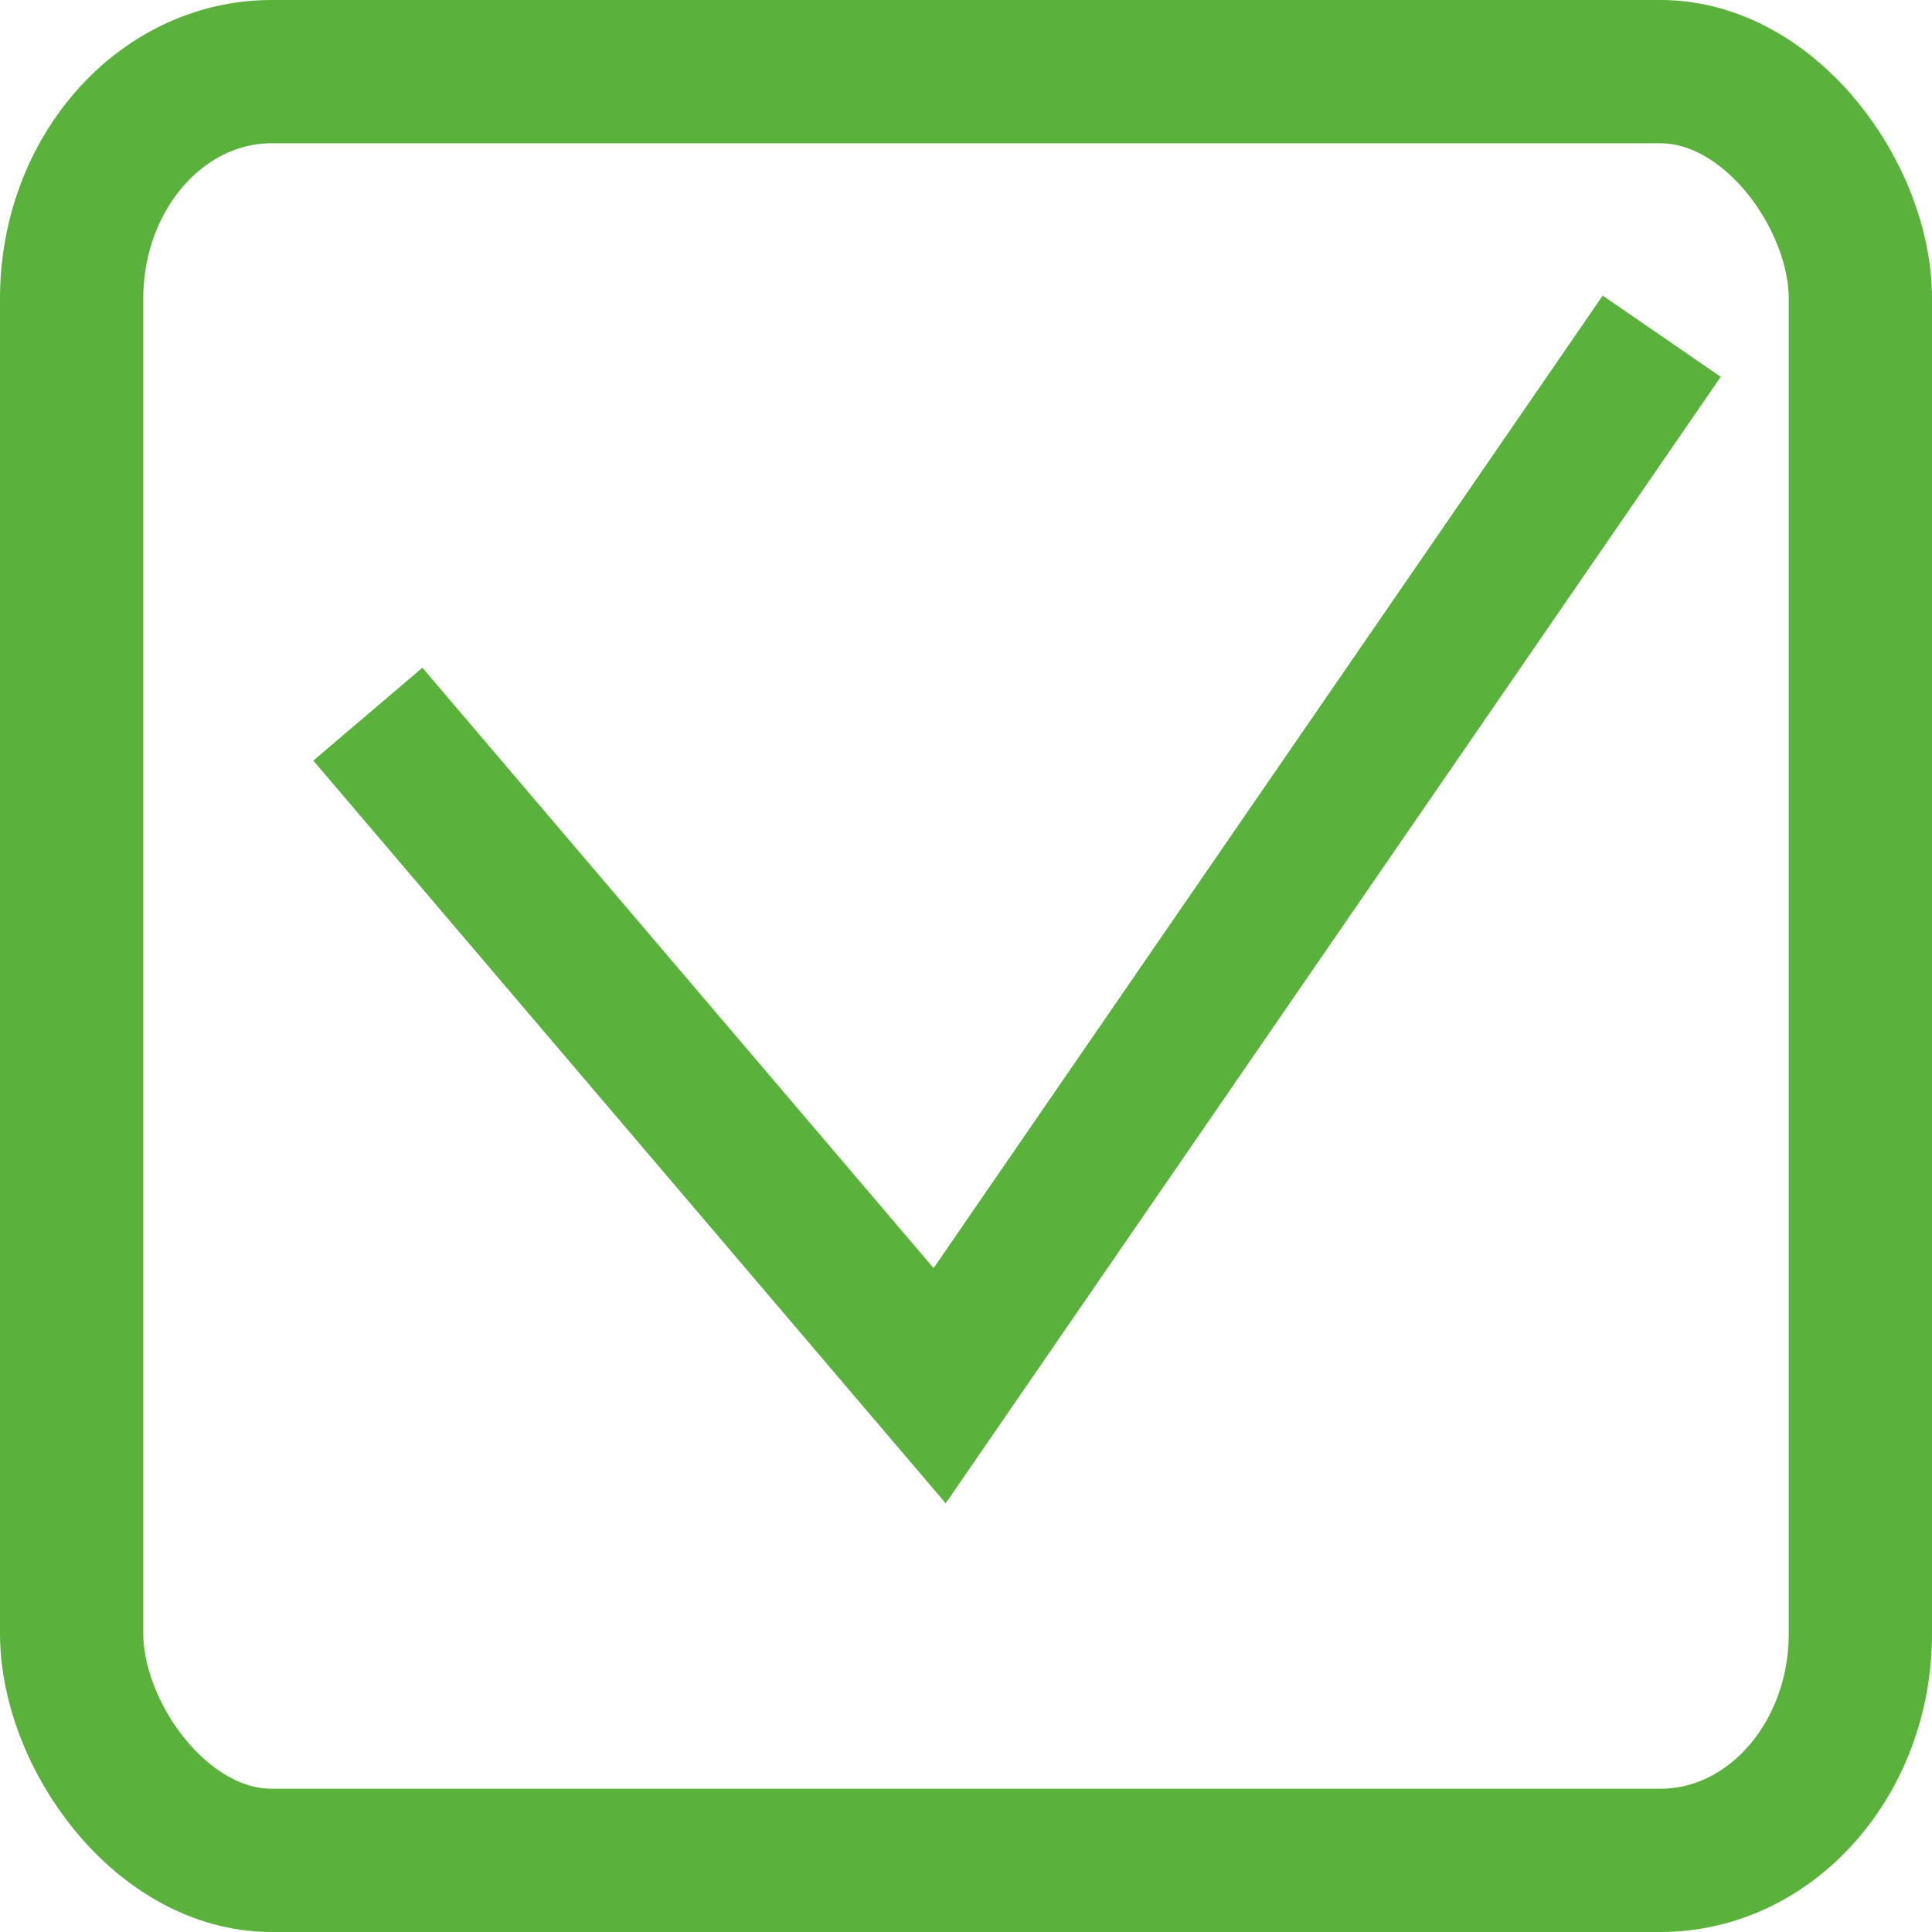 <?xml version="1.0" encoding="UTF-8"?> <!-- Creator: CorelDRAW 2021.5 --> <svg xmlns="http://www.w3.org/2000/svg" xmlns:xlink="http://www.w3.org/1999/xlink" xmlns:xodm="http://www.corel.com/coreldraw/odm/2003" xml:space="preserve" width="27mm" height="27mm" style="shape-rendering:geometricPrecision; text-rendering:geometricPrecision; image-rendering:optimizeQuality; fill-rule:evenodd; clip-rule:evenodd" viewBox="0 0 43.96 43.96"> <defs> <style type="text/css"> <![CDATA[ .str0 {stroke:#5AB13C;stroke-width:3.26;stroke-miterlimit:22.926} .fil0 {fill:none} ]]> </style> </defs> <g id="Слой_x0020_1">  <polyline class="fil0 str0" points="8.37,16.25 21.38,31.53 37.81,7.65 "></polyline> <rect class="fil0 str0" x="1.63" y="1.63" width="40.7" height="40.7" rx="4.55" ry="5.16"></rect> </g> </svg> 